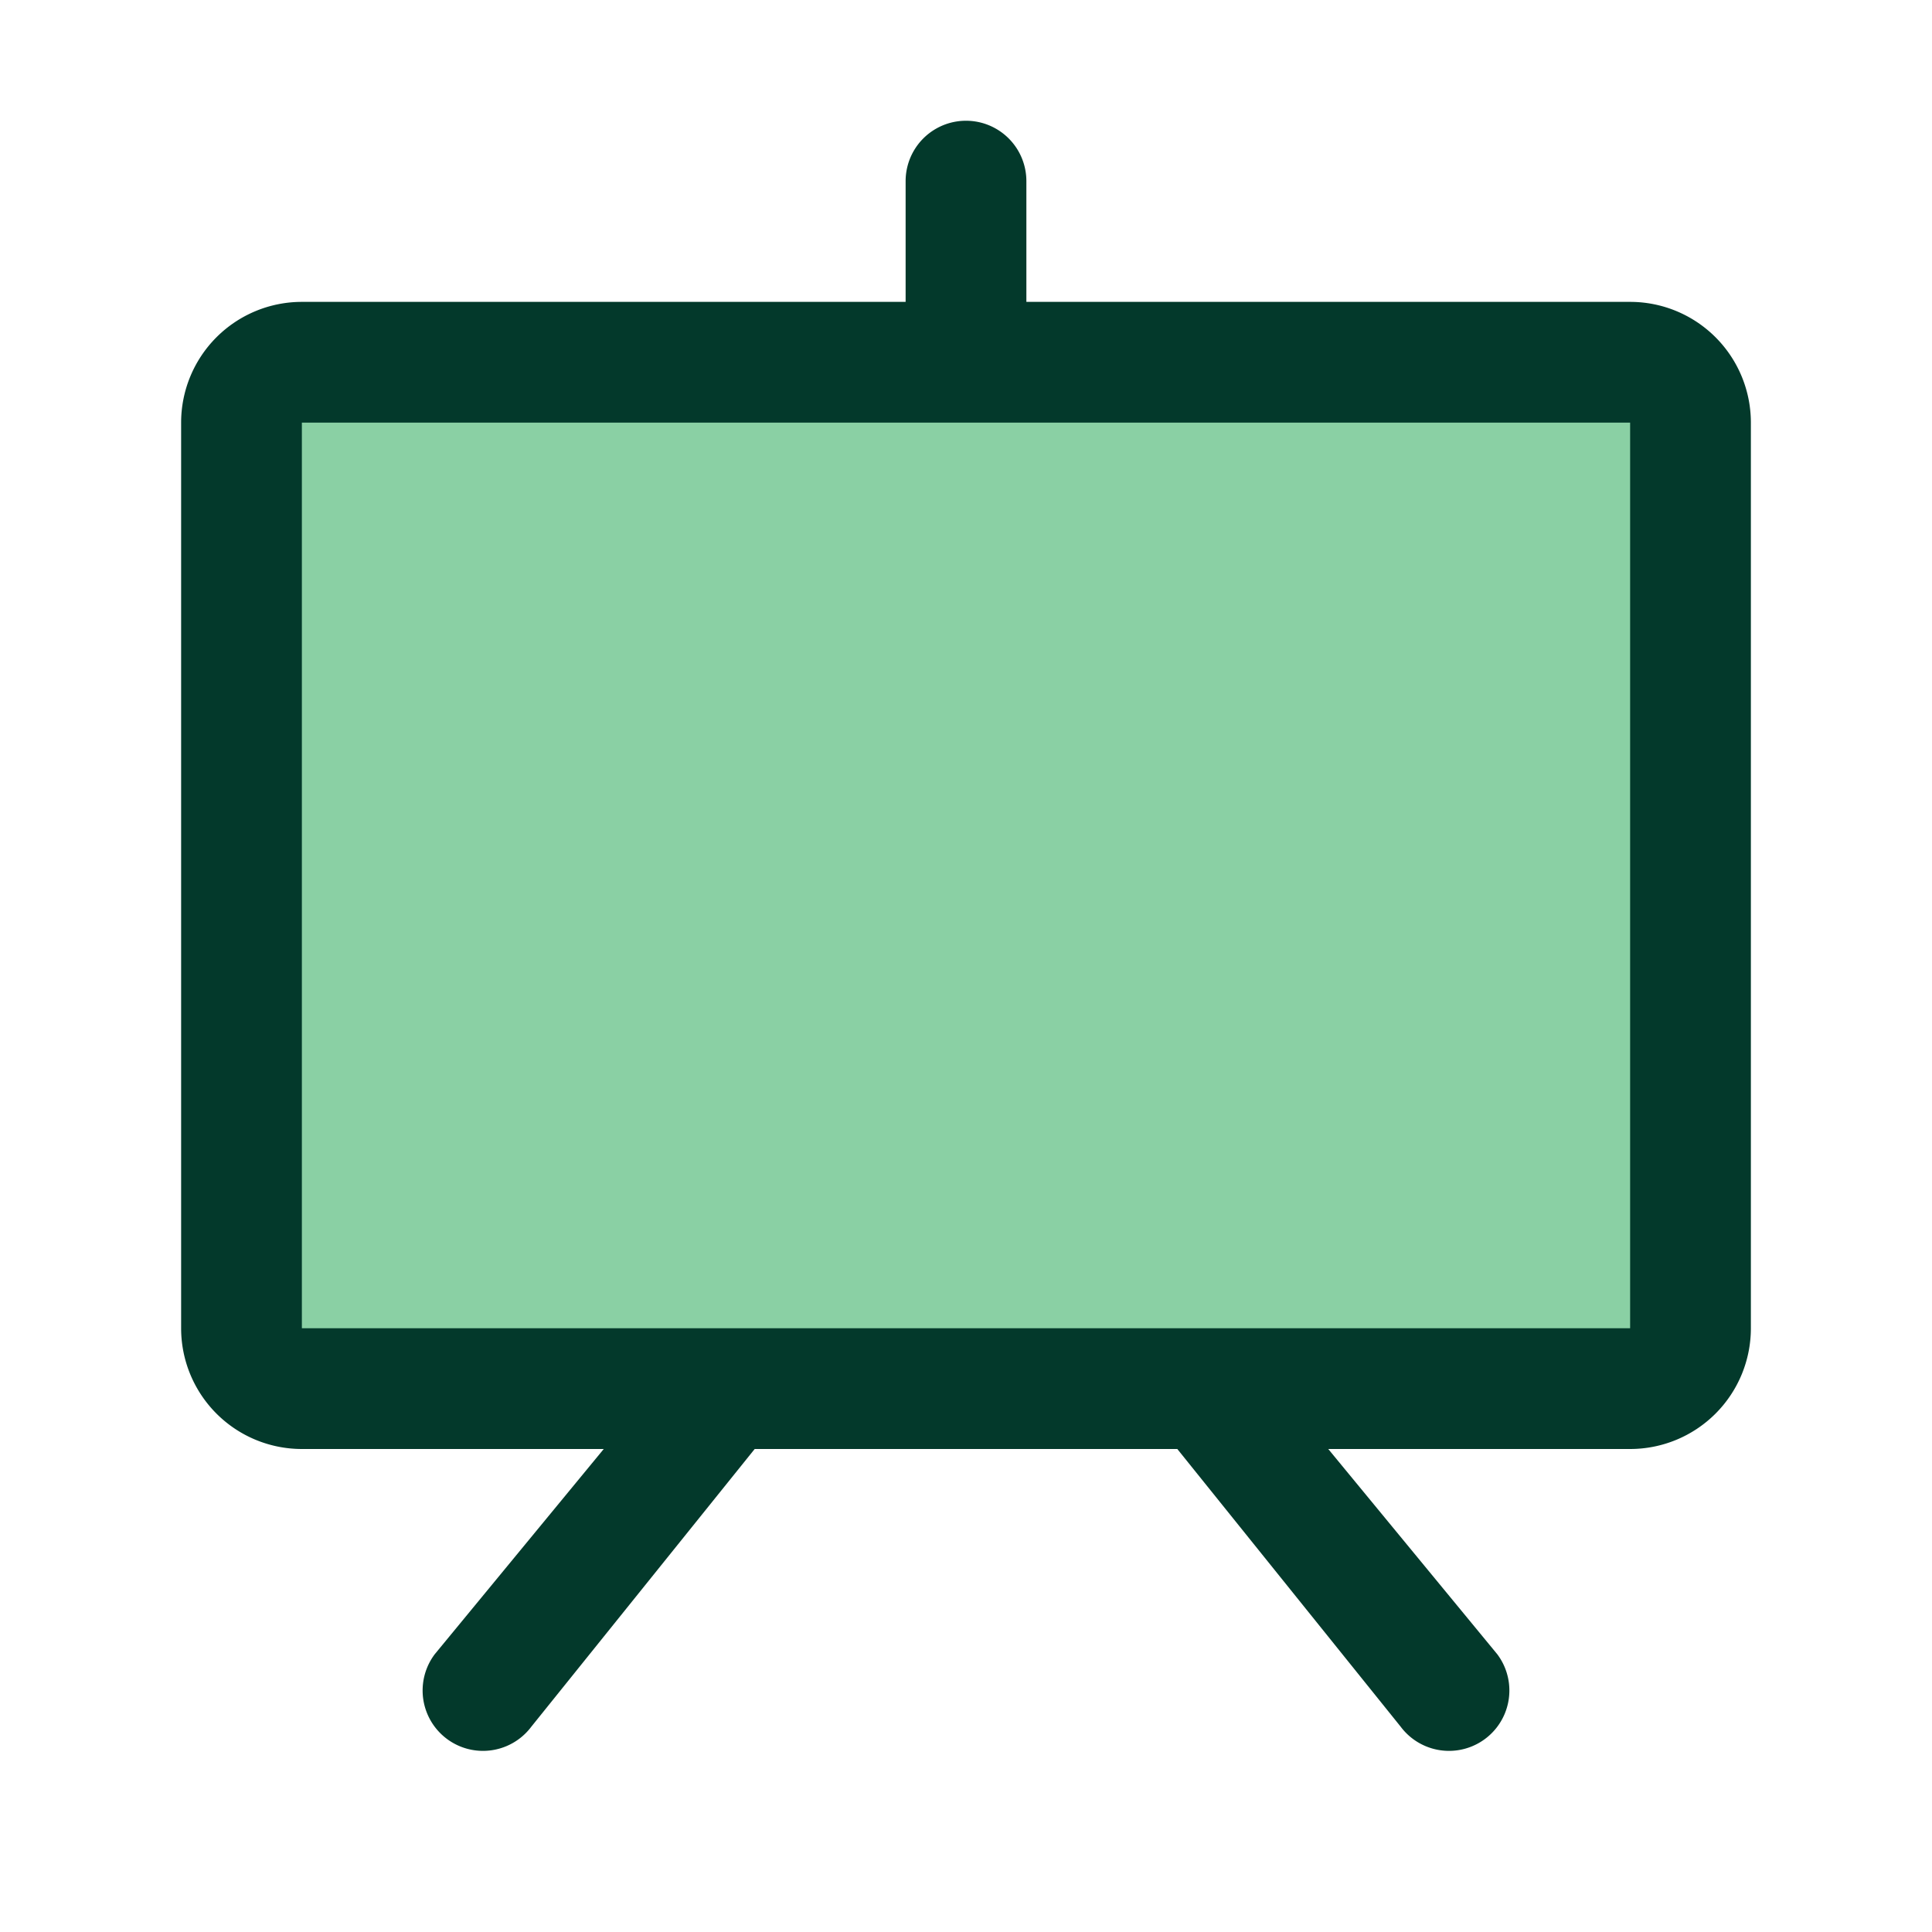 <svg xmlns="http://www.w3.org/2000/svg" width="32" height="32" fill="none" viewBox="0 0 32 32"><path fill="#16A34A" d="M28 7v15a1 1 0 0 1-1 1H5a1 1 0 0 1-1-1V7a1 1 0 0 1 1-1h22a1 1 0 0 1 1 1Z" opacity=".5"/><path fill="#03392B" d="M27 5H17V3a1 1 0 0 0-2 0v2H5a2 2 0 0 0-2 2v15a2 2 0 0 0 2 2h5l-2.8 3.4a1 1 0 0 0 1.6 1.2l3.7-4.6h7l3.7 4.6a1 1 0 1 0 1.6-1.2L22 24H27a2 2 0 0 0 2-2V7a2 2 0 0 0-2-2Zm0 17H5V7h22v15Z"/></svg>